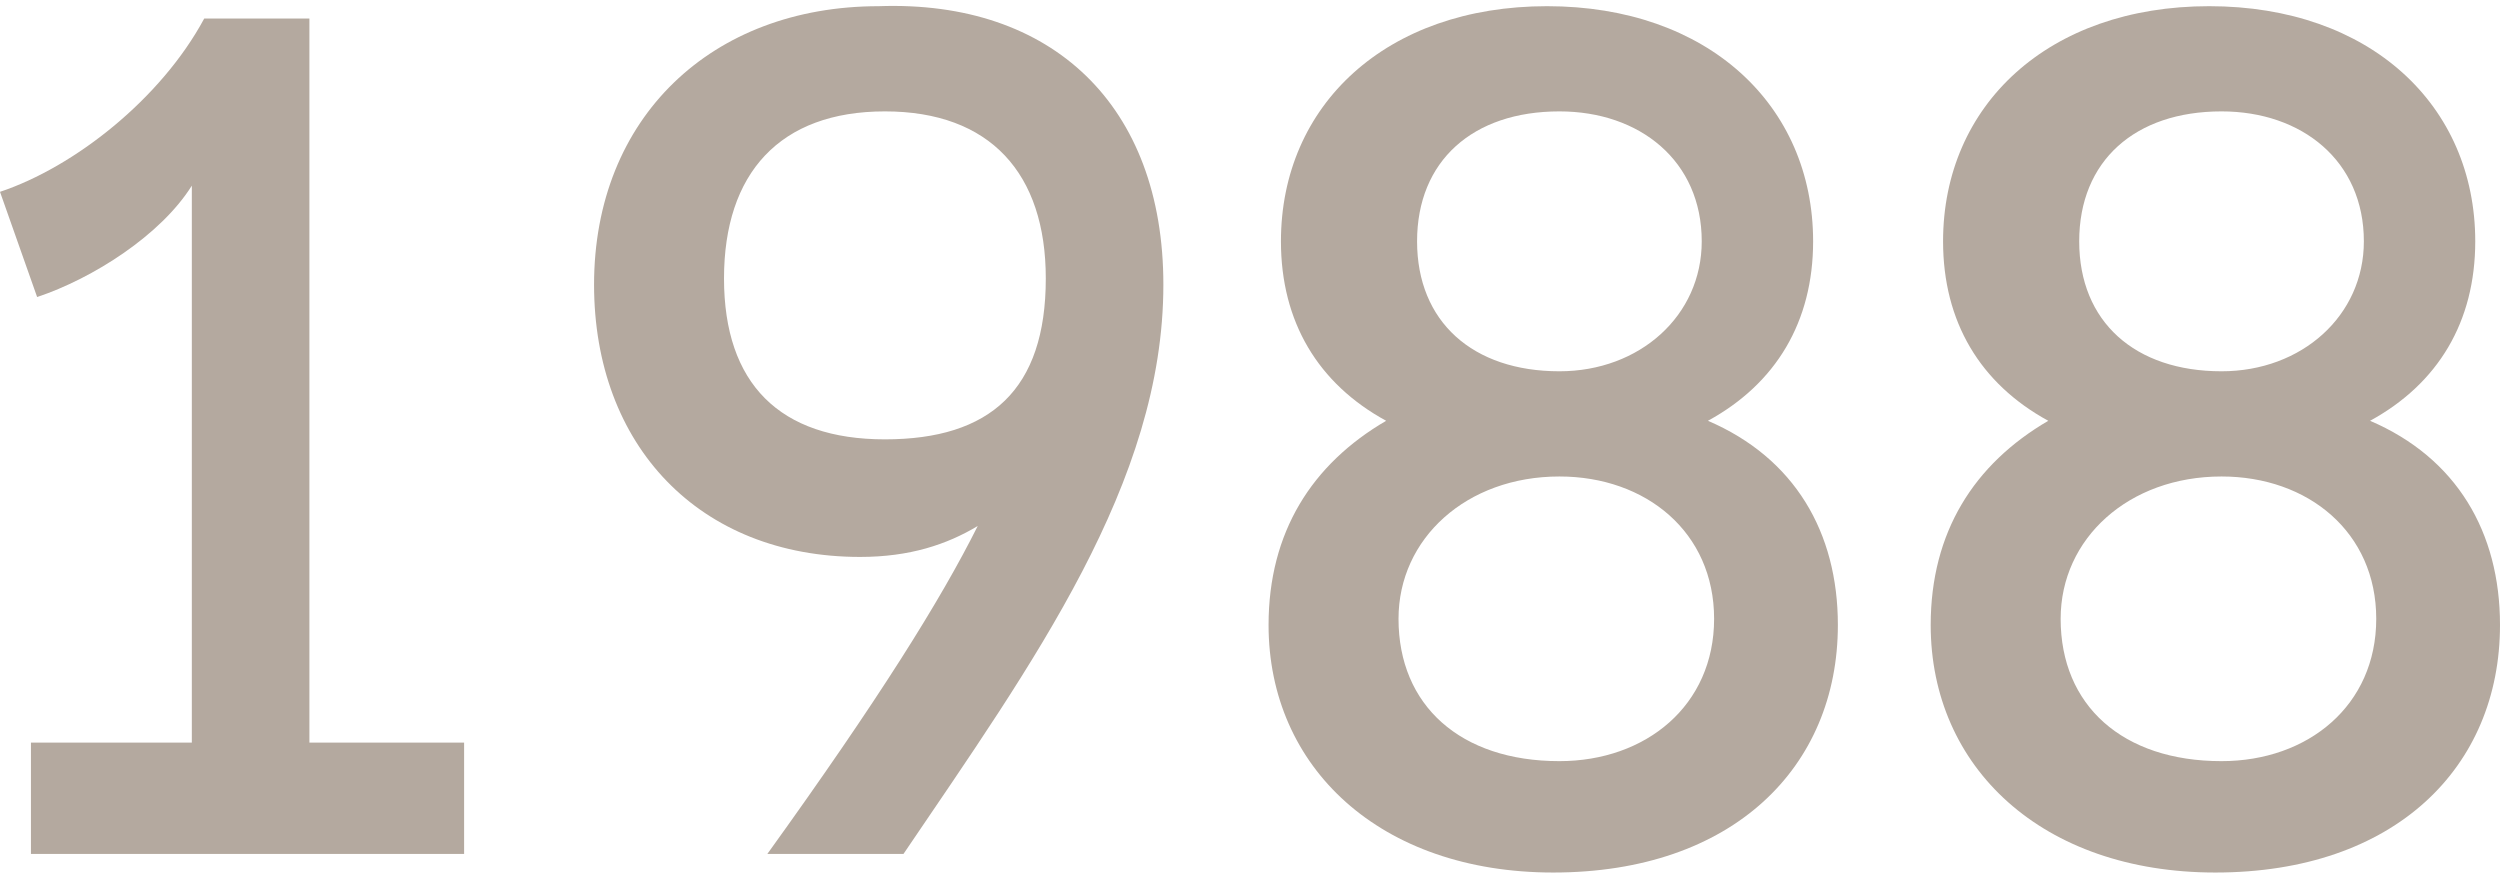 <?xml version="1.0" encoding="utf-8"?>
<!-- Generator: Adobe Illustrator 19.0.1, SVG Export Plug-In . SVG Version: 6.00 Build 0)  -->
<svg version="1.1" id="Layer_1" xmlns="http://www.w3.org/2000/svg" xmlns:xlink="http://www.w3.org/1999/xlink" x="0px" y="0px"
	 viewBox="0 0 40.4 14.1" style="enable-background:new 0 0 40.4 14.1;" xml:space="preserve">
<style type="text/css">
	.st0{fill:#D9D3CE;}
	.st1{fill:#FFFFFF;}
	.st2{fill:#34879E;}
	.st3{fill:#34ACB1;}
	.st4{fill:#B3A89E;}
	.st5{clip-path:url(#SVGID_2_);fill:none;stroke:#34889F;stroke-width:1.616;}
	.st6{fill:#34889F;}
	.st7{fill:#B4A99F;}
</style>
<g>
	<path class="st7" d="M7.5,12v1.8h-7V12h2.6v-9C2.6,3.8,1.5,4.5,0.6,4.8L0,3.1c1.2-0.4,2.6-1.5,3.3-2.8H5V12H7.5z"/>
	<path class="st7" d="M18.8,4.6c0,3.2-2.1,6.1-4.2,9.2h-2.2c1.8-2.5,2.8-4.1,3.4-5.3c-0.5,0.3-1.1,0.5-1.9,0.5
		c-2.6,0-4.3-1.8-4.3-4.4c0-2.7,1.9-4.5,4.6-4.5C17,0,18.8,1.7,18.8,4.6z M16.9,4.5c0-1.7-0.9-2.7-2.6-2.7s-2.6,1-2.6,2.7
		c0,1.7,0.9,2.6,2.6,2.6S16.9,6.3,16.9,4.5z"/>
	<path class="st7" d="M29.7,10.1c0,2.3-1.7,4-4.6,4c-2.8,0-4.6-1.7-4.6-4c0-1.5,0.7-2.6,1.9-3.3c-1.1-0.6-1.7-1.6-1.7-2.9
		c0-2.2,1.7-3.8,4.3-3.8c2.6,0,4.3,1.6,4.3,3.8c0,1.3-0.6,2.3-1.7,2.9C29,7.4,29.7,8.6,29.7,10.1z M27.7,10c0-1.4-1.1-2.3-2.5-2.3
		c-1.5,0-2.6,1-2.6,2.3c0,1.4,1,2.3,2.6,2.3C26.6,12.3,27.7,11.4,27.7,10z M22.9,3.9c0,1.3,0.9,2.1,2.3,2.1c1.3,0,2.3-0.9,2.3-2.1
		c0-1.3-1-2.1-2.3-2.1C23.8,1.8,22.9,2.6,22.9,3.9z"/>
	<path class="st7" d="M40.4,10.1c0,2.3-1.7,4-4.6,4c-2.8,0-4.6-1.7-4.6-4c0-1.5,0.7-2.6,1.9-3.3c-1.1-0.6-1.7-1.6-1.7-2.9
		c0-2.2,1.7-3.8,4.3-3.8c2.6,0,4.3,1.6,4.3,3.8c0,1.3-0.6,2.3-1.7,2.9C39.7,7.4,40.4,8.6,40.4,10.1z M38.4,10c0-1.4-1.1-2.3-2.5-2.3
		c-1.5,0-2.6,1-2.6,2.3c0,1.4,1,2.3,2.6,2.3C37.3,12.3,38.4,11.4,38.4,10z M33.6,3.9c0,1.3,0.9,2.1,2.3,2.1c1.3,0,2.3-0.9,2.3-2.1
		c0-1.3-1-2.1-2.3-2.1C34.5,1.8,33.6,2.6,33.6,3.9z"/>
</g>
</svg>
